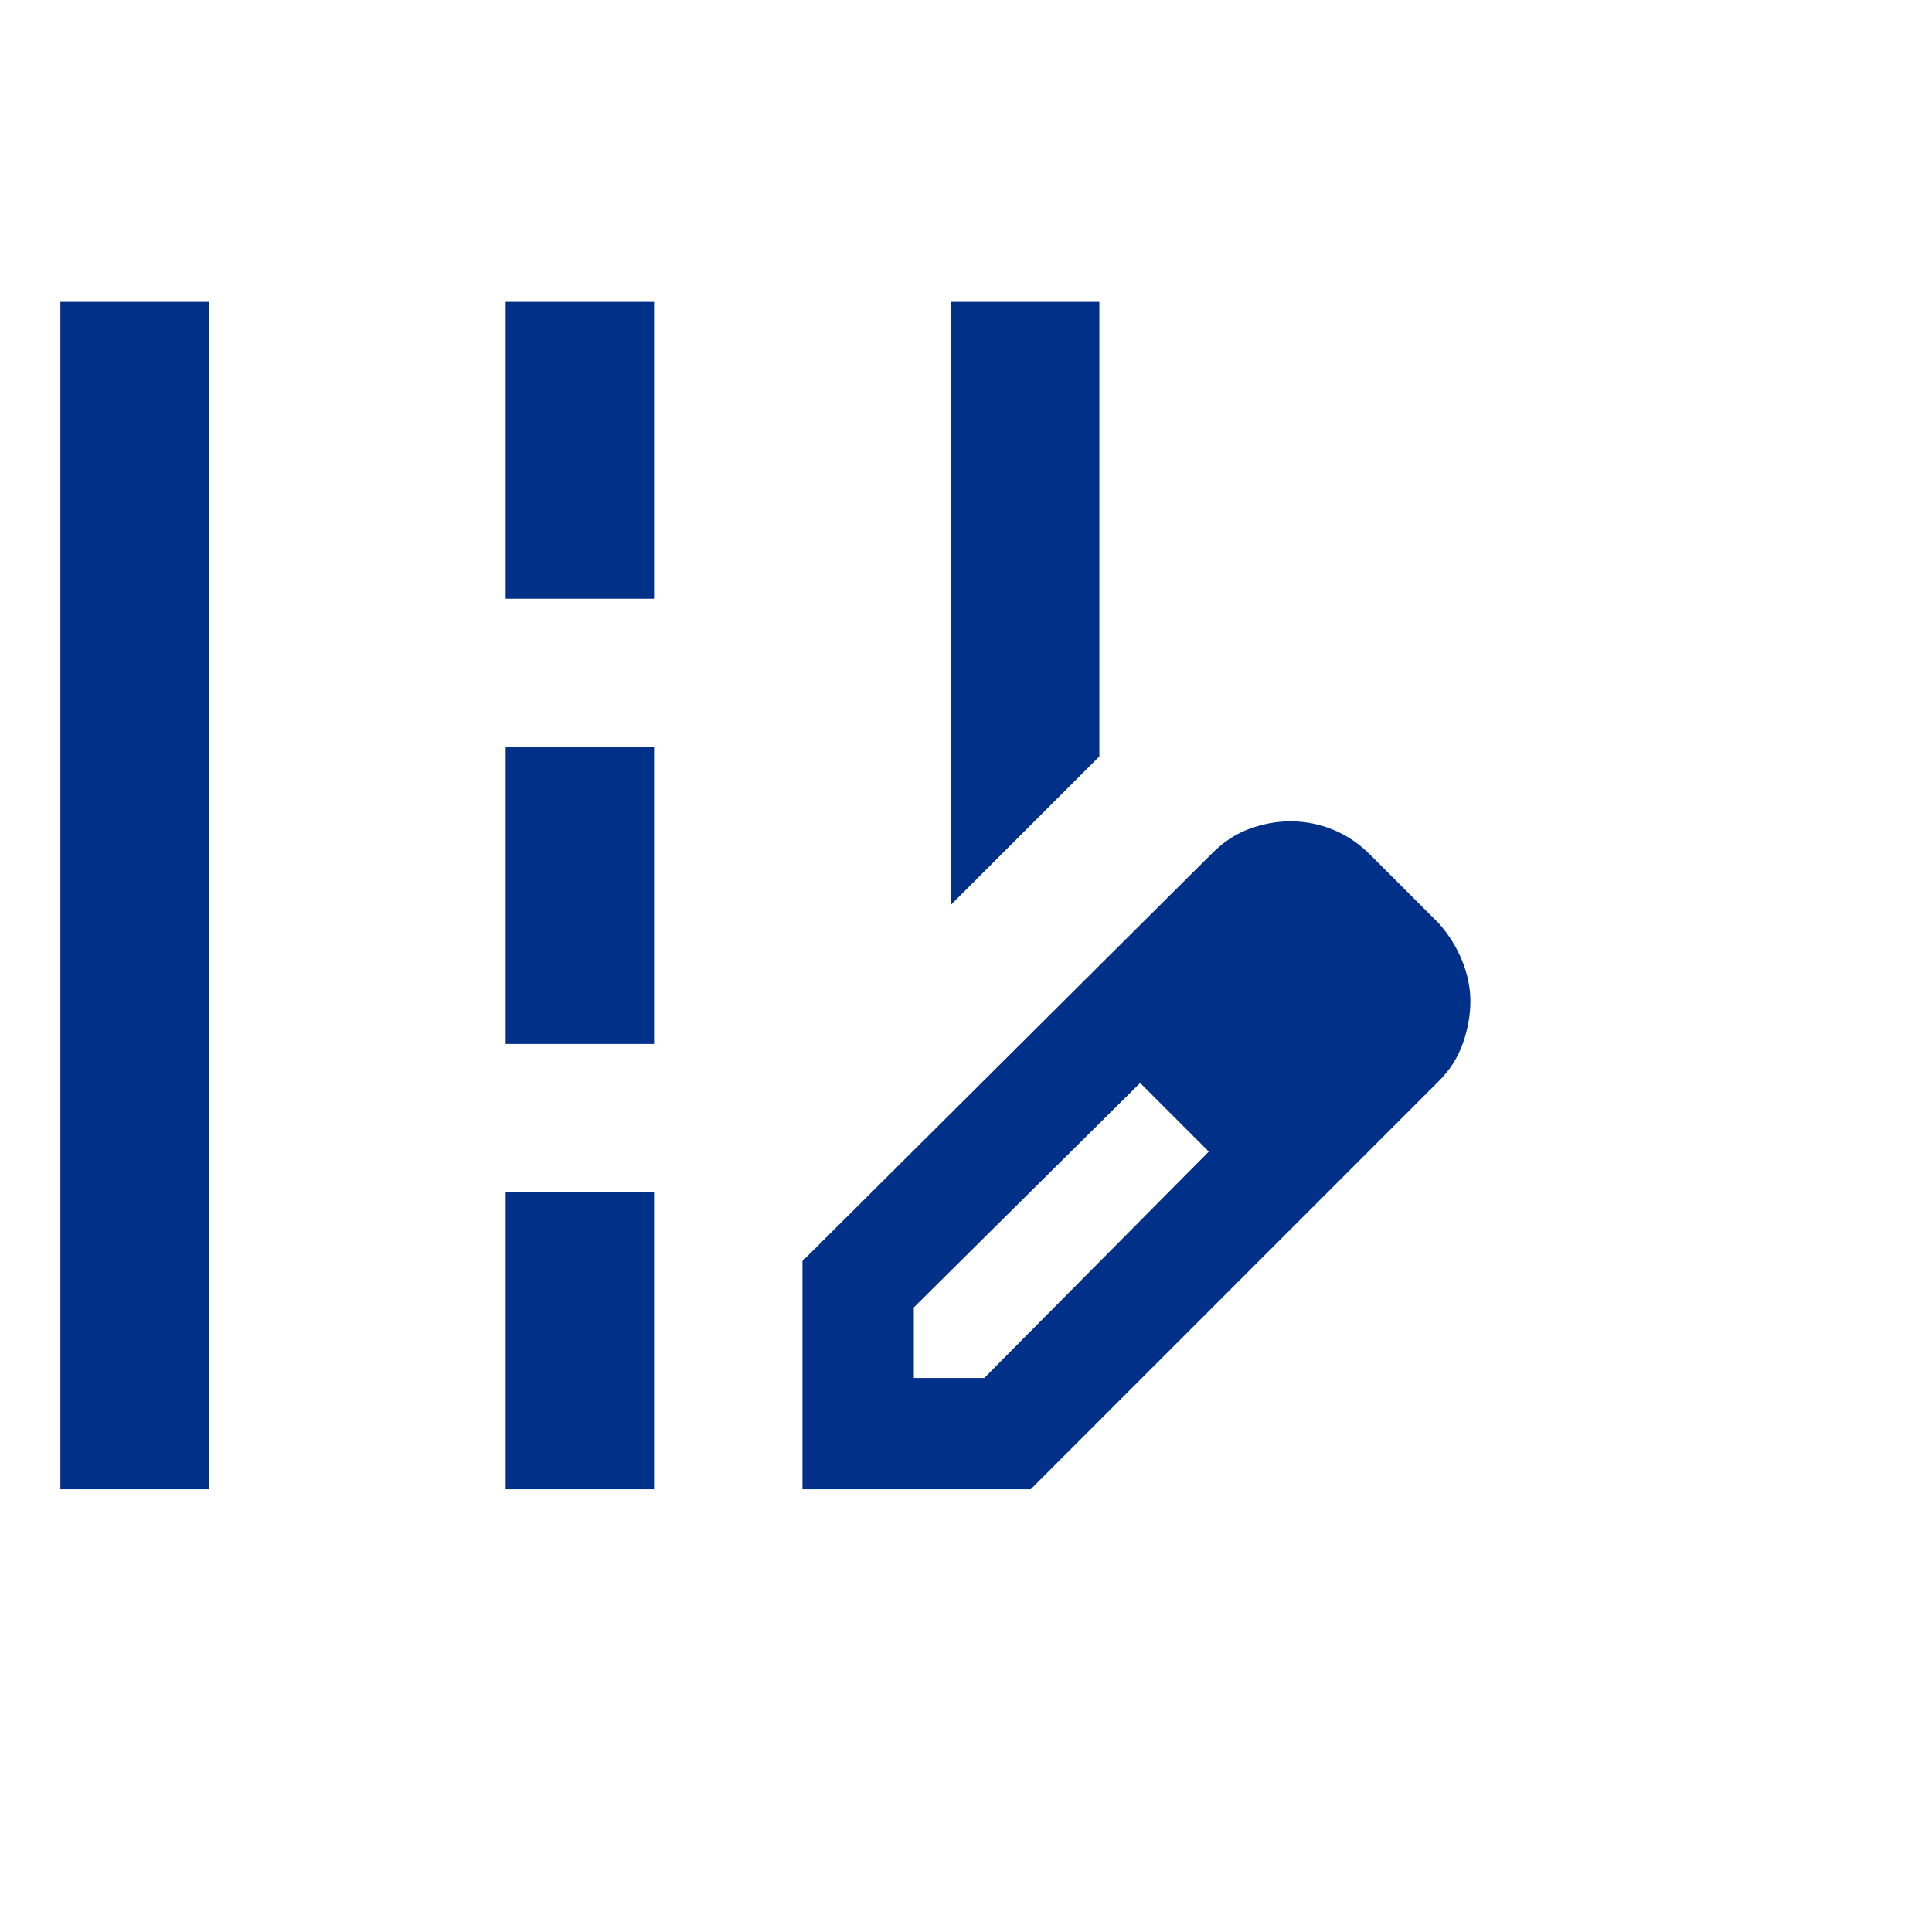 <?xml version="1.0" encoding="UTF-8"?>
<svg xmlns="http://www.w3.org/2000/svg" width="64" height="64" viewBox="0 0 64 64" fill="none">
  <path d="M31.5 29.974V10H36.417V25.057L31.5 29.974ZM2 49.333V10H6.917V49.333H2ZM16.75 19.833V10H21.667V19.833H16.75ZM16.75 34.583V24.75H21.667V34.583H16.75ZM16.75 49.333V39.5H21.667V49.333H16.75ZM26.583 49.333V41.774L40.166 28.253C40.534 27.884 40.944 27.618 41.395 27.454C41.846 27.29 42.296 27.208 42.747 27.208C43.239 27.208 43.71 27.3 44.16 27.485C44.611 27.669 45.021 27.946 45.39 28.315L47.663 30.588C47.991 30.957 48.247 31.367 48.432 31.818C48.616 32.268 48.708 32.719 48.708 33.17C48.708 33.62 48.626 34.081 48.462 34.553C48.299 35.024 48.032 35.444 47.663 35.812L34.143 49.333H26.583ZM30.271 45.646H32.606L40.043 38.148L38.937 36.98L37.769 35.874L30.271 43.31V45.646ZM38.937 36.98L37.769 35.874L40.043 38.148L38.937 36.98Z" fill="#003087"></path>
</svg>

